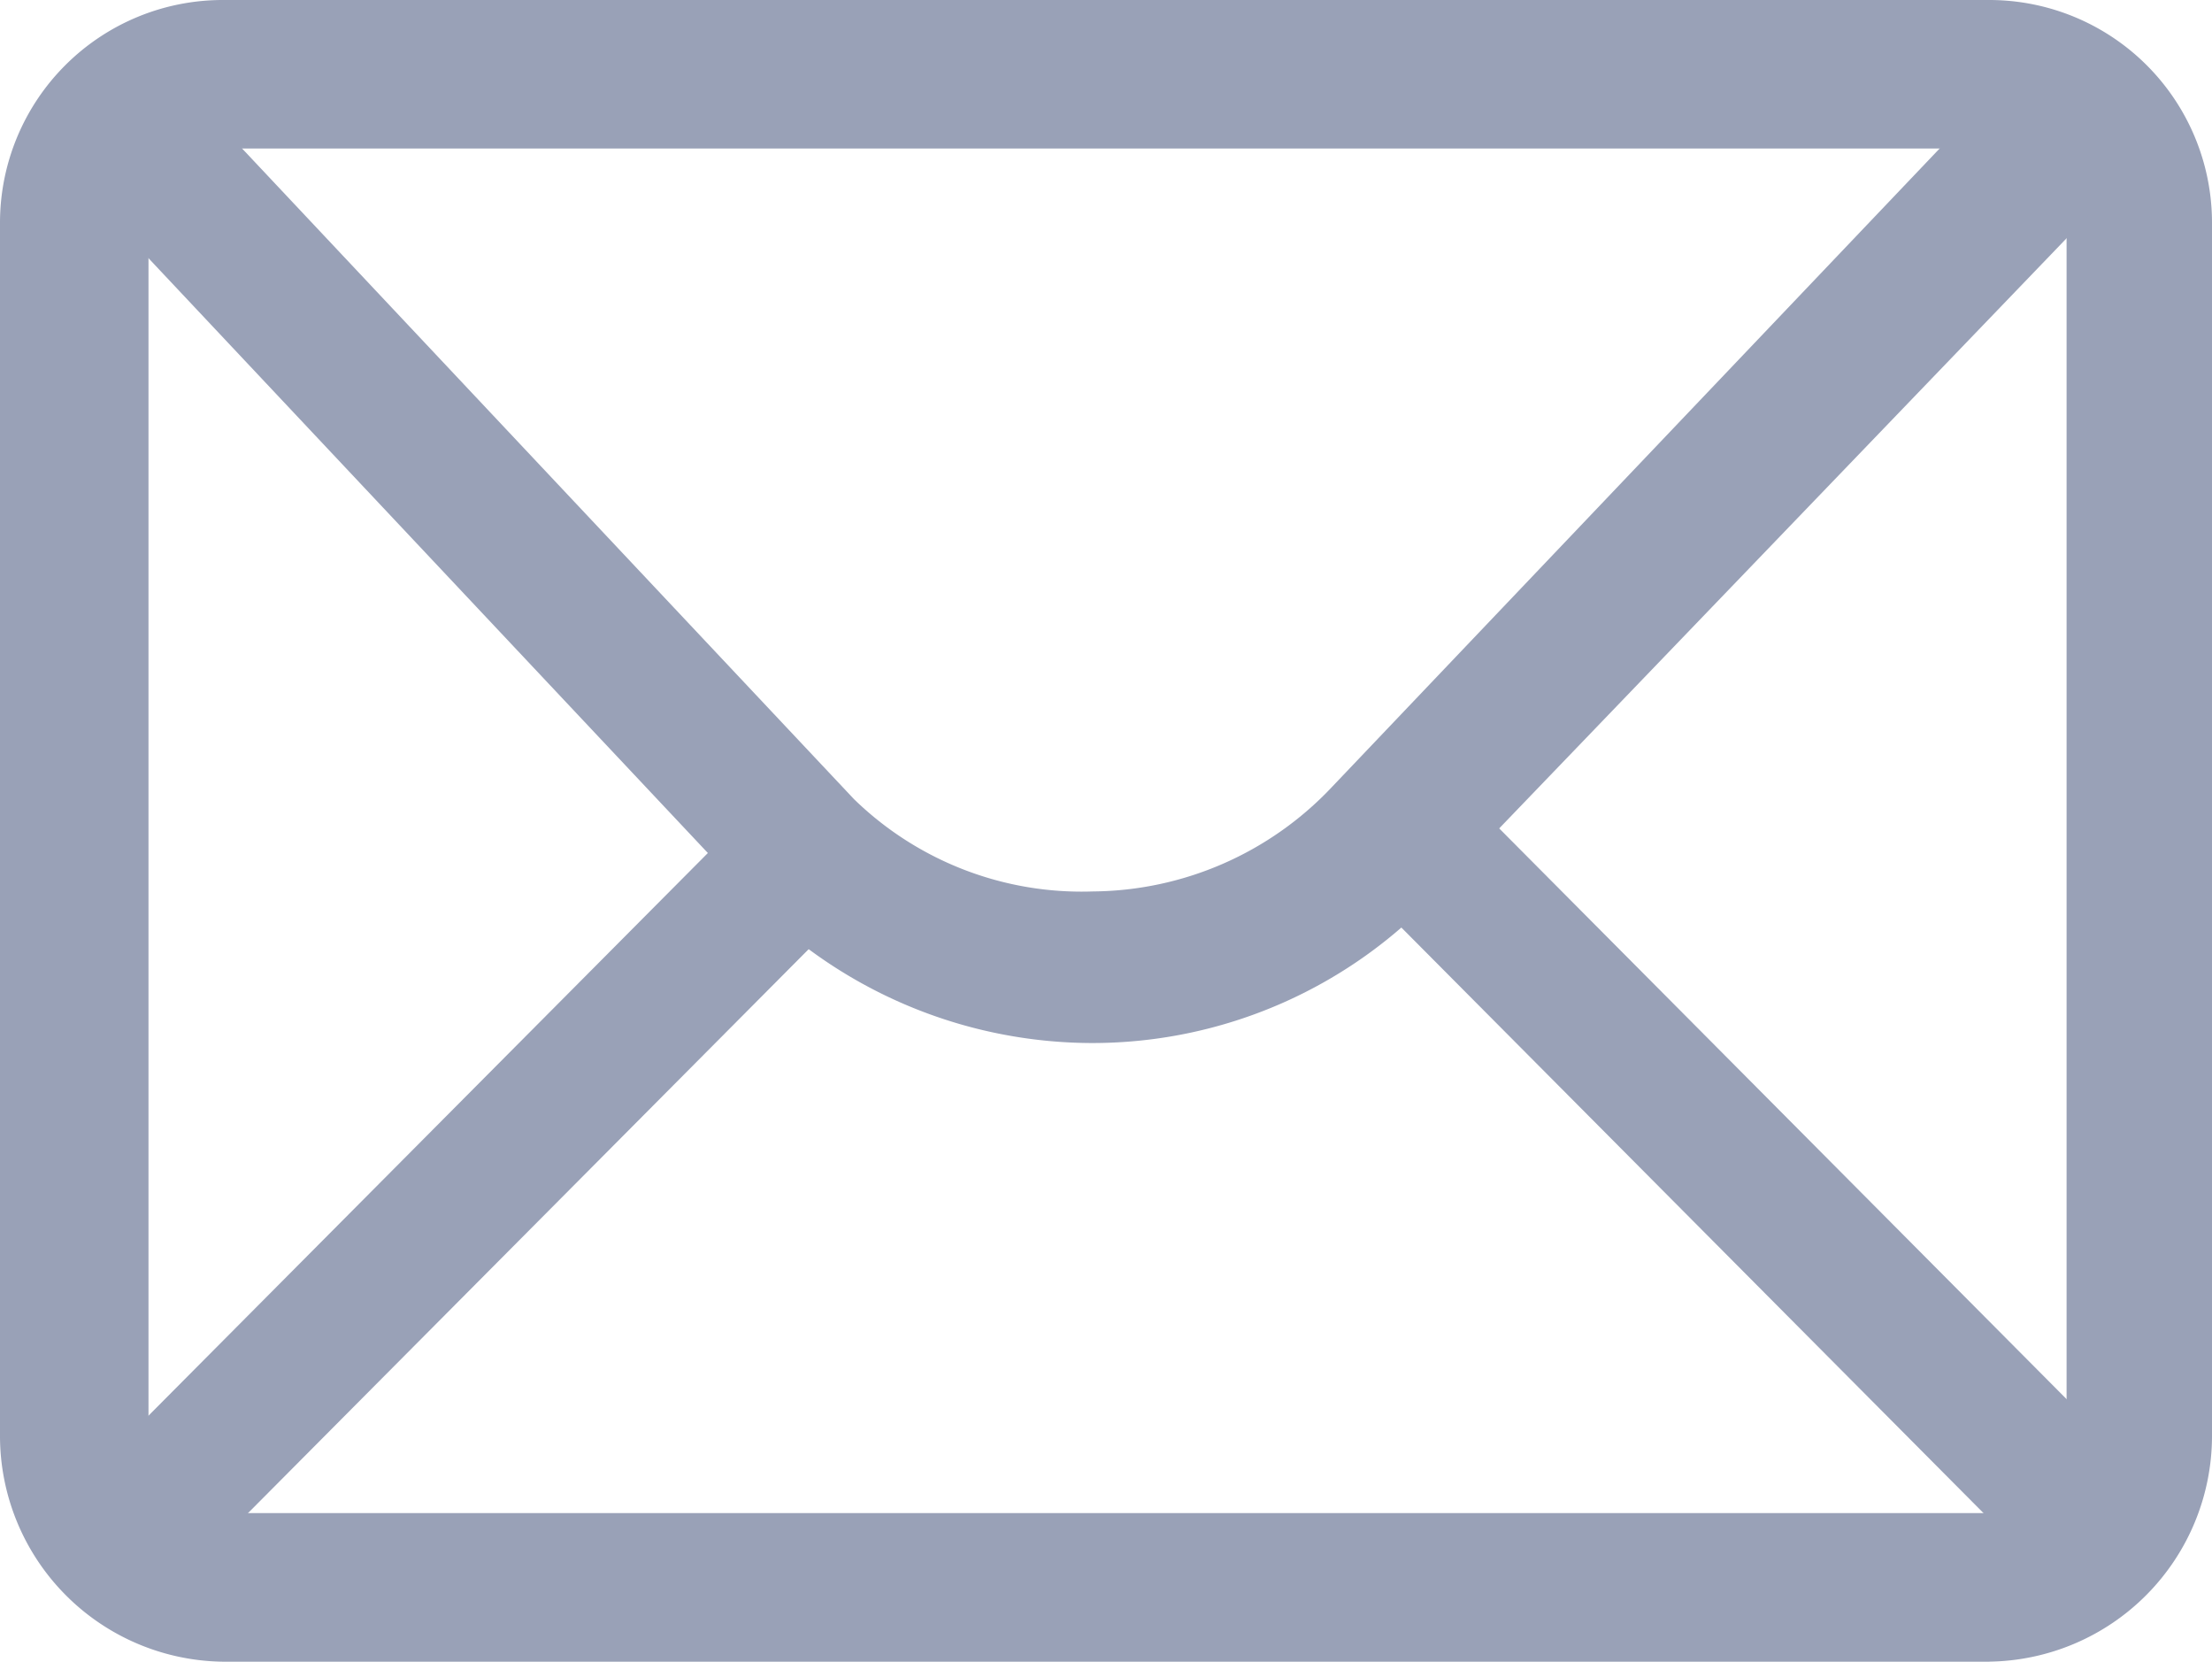 <svg id="mail" xmlns="http://www.w3.org/2000/svg" width="42.5" height="31.919" viewBox="0 0 42.5 31.919">
  <path id="Path_5" data-name="Path 5" d="M38.22,31.92H4.28A4.339,4.339,0,0,1,0,27.58V4.28A4.28,4.28,0,0,1,4.28,0H38.22A4.28,4.28,0,0,1,42.5,4.28v23.3a4.339,4.339,0,0,1-4.28,4.339ZM4.28,2.853A1.427,1.427,0,0,0,2.853,4.28v23.3A1.486,1.486,0,0,0,4.28,29.066H38.22a1.486,1.486,0,0,0,1.486-1.486V4.28A1.486,1.486,0,0,0,38.22,2.853Z" transform="translate(0 0)" fill="#99a1b7"/>
  <path id="Path_6" data-name="Path 6" d="M20.082,18.984a9.176,9.176,0,0,1-6.706-2.916L.2,2.06,2.259.23,15.494,14.3a6.272,6.272,0,0,0,4.588,1.772,6.376,6.376,0,0,0,4.588-2L37.847.23,40.2,2.06,26.729,16.068a9.055,9.055,0,0,1-6.647,2.916Z" transform="translate(0.915 1.052)" fill="#99a1b7"/>
  <rect id="Rectangle_1" data-name="Rectangle 1" width="17.281" height="2.676" transform="matrix(0.705, -0.709, 0.709, 0.705, 2.177, 27.874)" fill="#99a1b7"/>
  <rect id="Rectangle_2" data-name="Rectangle 2" width="2.676" height="17.281" transform="matrix(0.709, -0.705, 0.705, 0.709, 26.623, 17.514)" fill="#99a1b7"/>
</svg>
